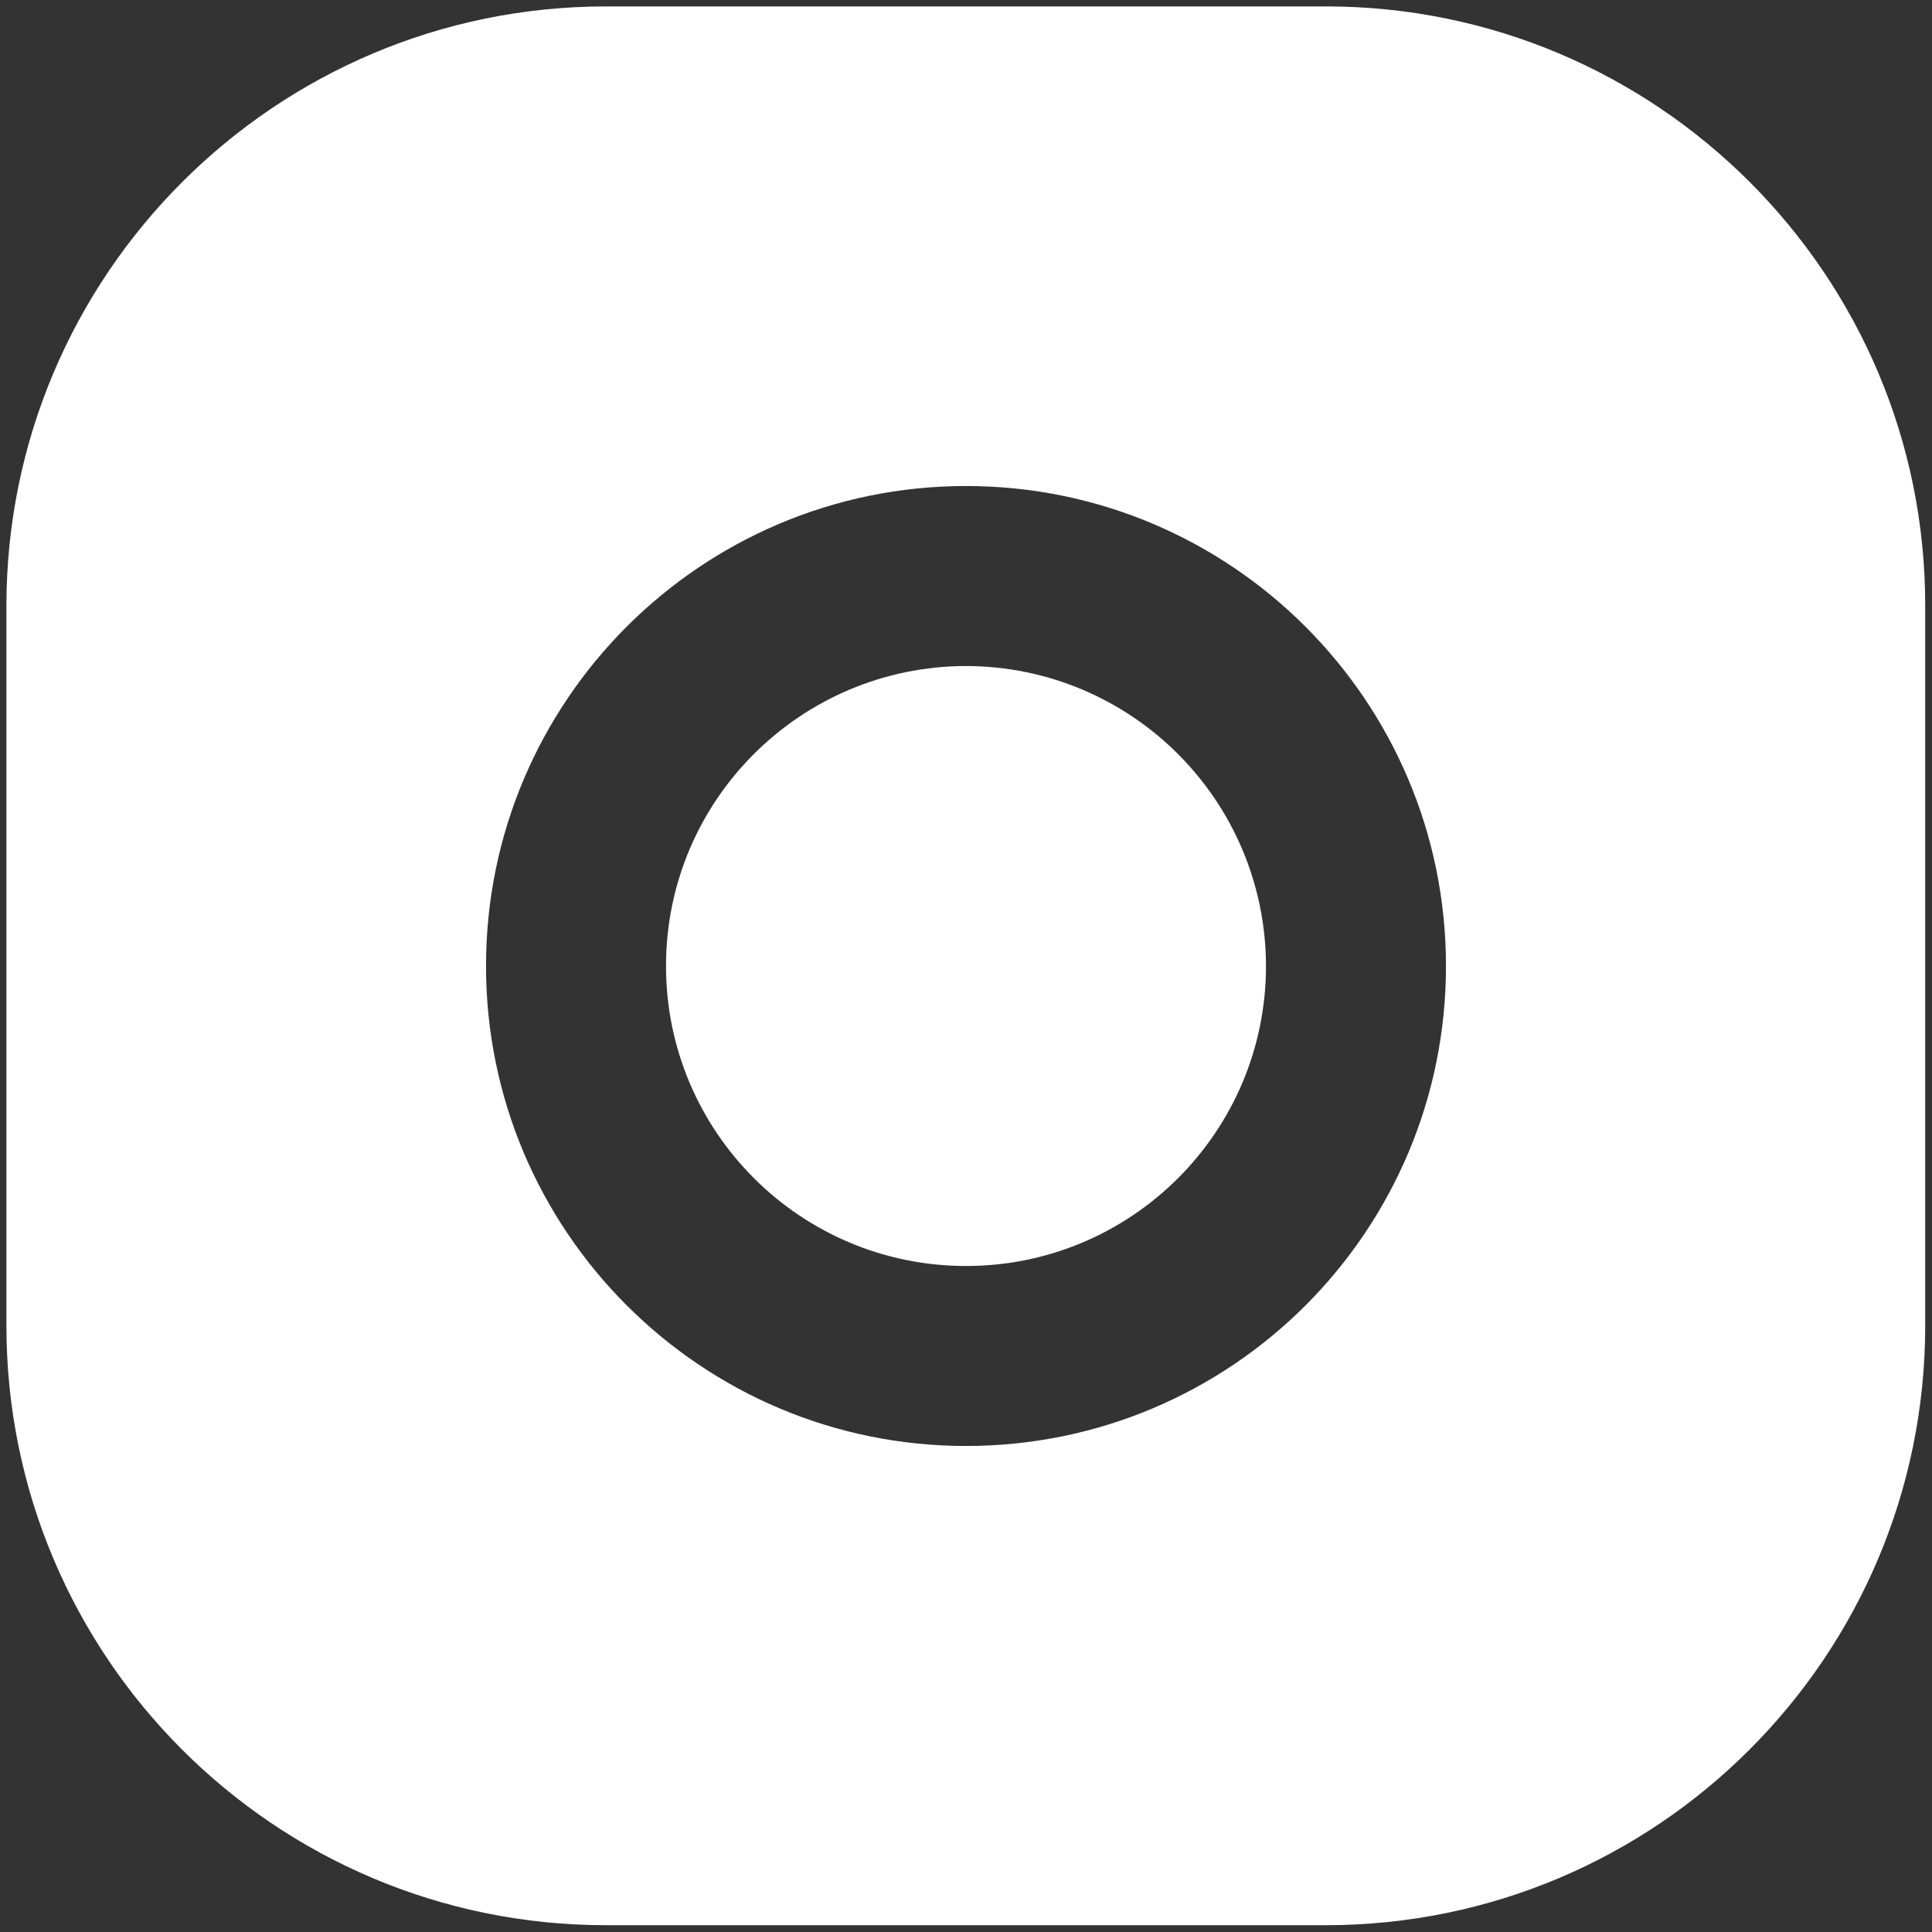<?xml version="1.0" encoding="utf-8"?>
<!-- Generator: Adobe Illustrator 25.4.1, SVG Export Plug-In . SVG Version: 6.00 Build 0)  -->
<svg version="1.1" xmlns="http://www.w3.org/2000/svg" xmlns:xlink="http://www.w3.org/1999/xlink" x="0px" y="0px"
	 viewBox="0 0 512 512" style="enable-background:new 0 0 512 512;" xml:space="preserve">
<rect x="0" y="0" width="512" height="512" fill="#333333" stroke="none"/>
<style type="text/css">
	.st0{fill:none;stroke:#FFFFFF;stroke-width:16;stroke-miterlimit:10;}
	.st1{fill:#FFFFFF;}
	.st2{fill:#0051FB;}
	.st3{fill:#FFFFFF;stroke:#FFFFFF;stroke-width:3;}
</style>
<g id="Layer_1">
	<g>
		<g id="instagram">
			<g id="Grupo_142">
				<g id="Grupo_57">
					<path class="st1" d="M335.5,256c0,43.9-35.6,79.5-79.5,79.5s-79.5-35.6-79.5-79.5c0-43.9,35.6-79.4,79.5-79.5
						C299.9,176.6,335.4,212.1,335.5,256z"/>
					<path class="st1" d="M351.4,1.7H160.6C72.9,1.7,1.7,72.9,1.7,160.6v190.7c0,87.8,71.2,158.9,158.9,158.9h190.7
						c87.8,0,158.9-71.2,158.9-158.9V160.6C510.3,72.9,439.1,1.7,351.4,1.7z M256,383.2c-70.2,0-127.2-57-127.2-127.2
						c0-70.2,57-127.2,127.2-127.2c70.2,0,127.2,56.9,127.2,127.2C383.2,326.3,326.3,383.2,256,383.2L256,383.2z"/>
				</g>
			</g>
		</g>
		<path class="st1" d="M403,125.9c-9.4,0-16.9-7.6-16.9-16.9S393.6,92,403,92c9.4,0,16.9,7.6,16.9,16.9c0,0,0,0,0,0
			C419.9,118.3,412.3,125.9,403,125.9z"/>
	</g>
</g>
<g id="Capa_2">
</g>
</svg>
